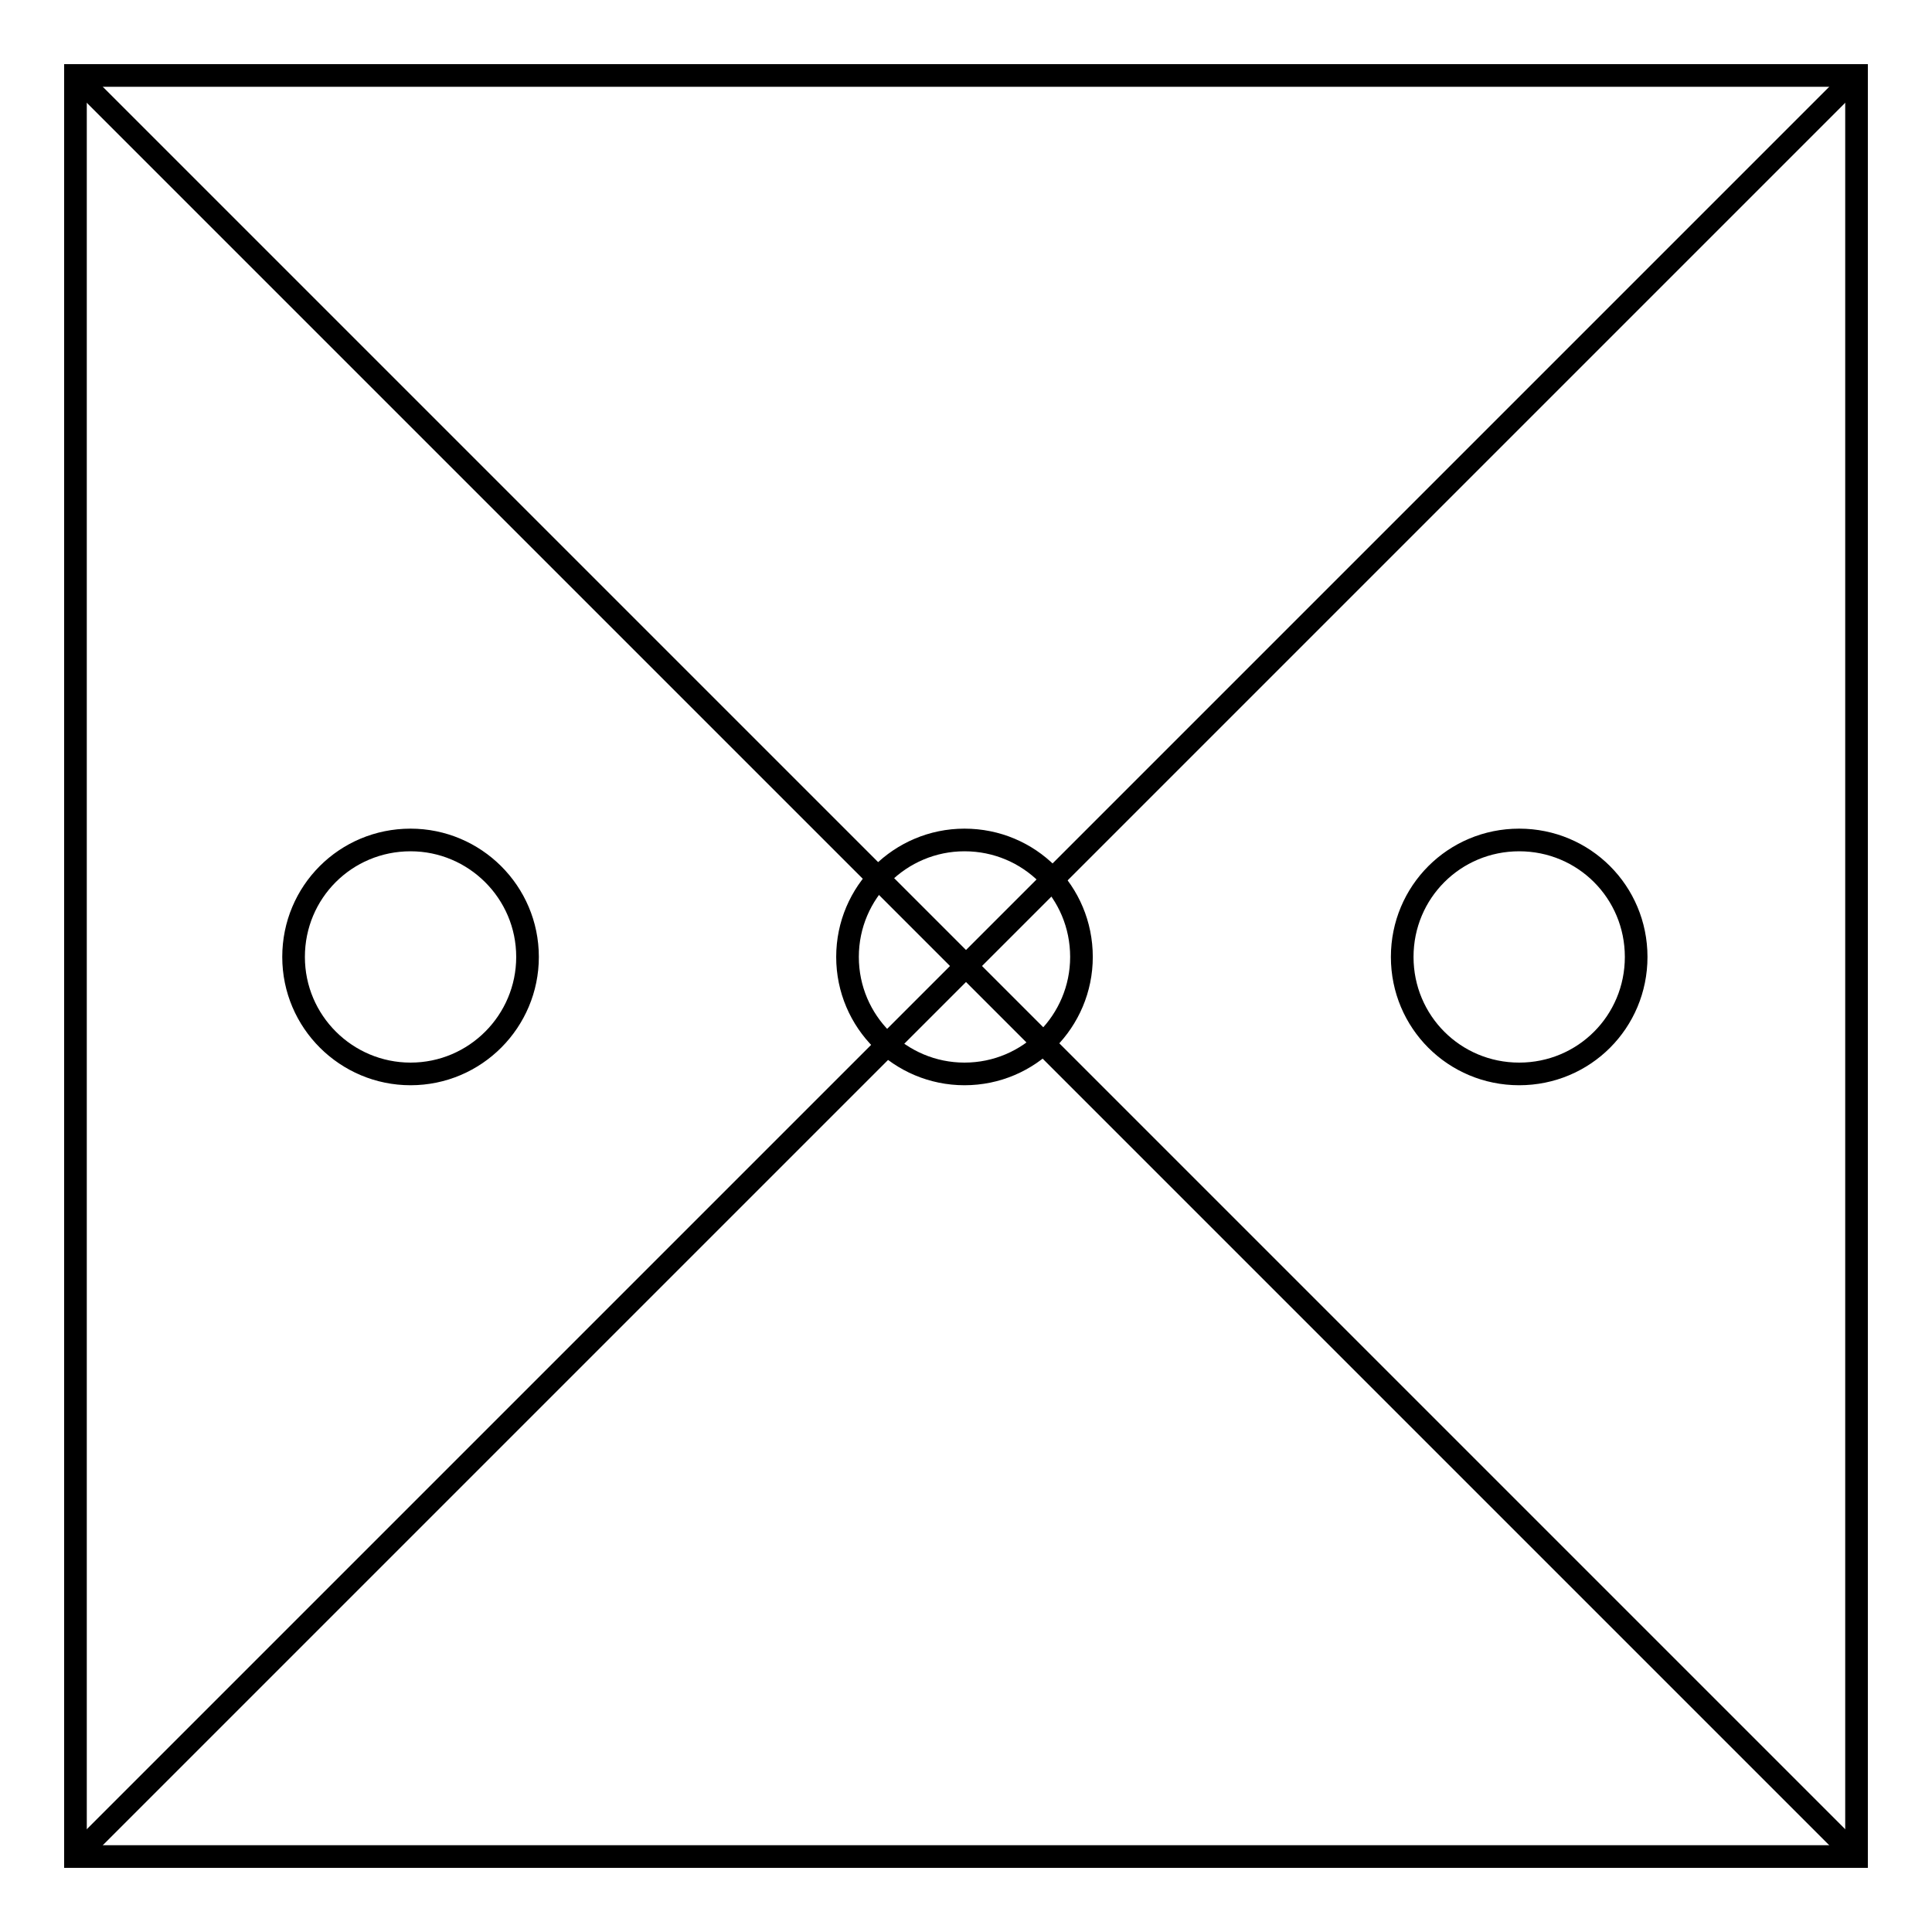 <?xml version="1.0" encoding="utf-8"?>
<!-- Svg Vector Icons : http://www.onlinewebfonts.com/icon -->
<!DOCTYPE svg PUBLIC "-//W3C//DTD SVG 1.1//EN" "http://www.w3.org/Graphics/SVG/1.1/DTD/svg11.dtd">
<svg version="1.1" xmlns="http://www.w3.org/2000/svg" xmlns:xlink="http://www.w3.org/1999/xlink" x="0px" y="0px" viewBox="0 0 256 256" enable-background="new 0 0 256 256" xml:space="preserve">
<g> <path stroke-width="3" fill-opacity="0" stroke="#000000"  d="M10,10h236v236H10V10z"/> <path stroke-width="3" fill-opacity="0" stroke="#000000"  d="M10,10l236,236 M10,246L246,10"/> <path stroke-width="3" fill-opacity="0" stroke="#000000"  d="M38.9,126.8c0,8.6,7,15.5,15.5,15.5c8.6,0,15.5-7,15.5-15.5l0,0c0-8.6-7-15.5-15.5-15.5 C45.8,111.3,38.9,118.2,38.9,126.8z"/> <path stroke-width="3" fill-opacity="0" stroke="#000000"  d="M112.3,126.8c0,8.6,7,15.5,15.5,15.5c8.6,0,15.5-7,15.5-15.5c0-8.6-6.9-15.5-15.5-15.5 C119.3,111.3,112.3,118.2,112.3,126.8C112.3,126.8,112.3,126.8,112.3,126.8z"/> <path stroke-width="3" fill-opacity="0" stroke="#000000"  d="M185.8,126.8c0,8.6,6.9,15.5,15.5,15.5c8.6,0,15.5-6.9,15.5-15.5c0,0,0,0,0,0c0-8.6-6.9-15.5-15.5-15.5 C192.7,111.3,185.8,118.2,185.8,126.8C185.8,126.8,185.8,126.8,185.8,126.8z"/></g>
</svg>